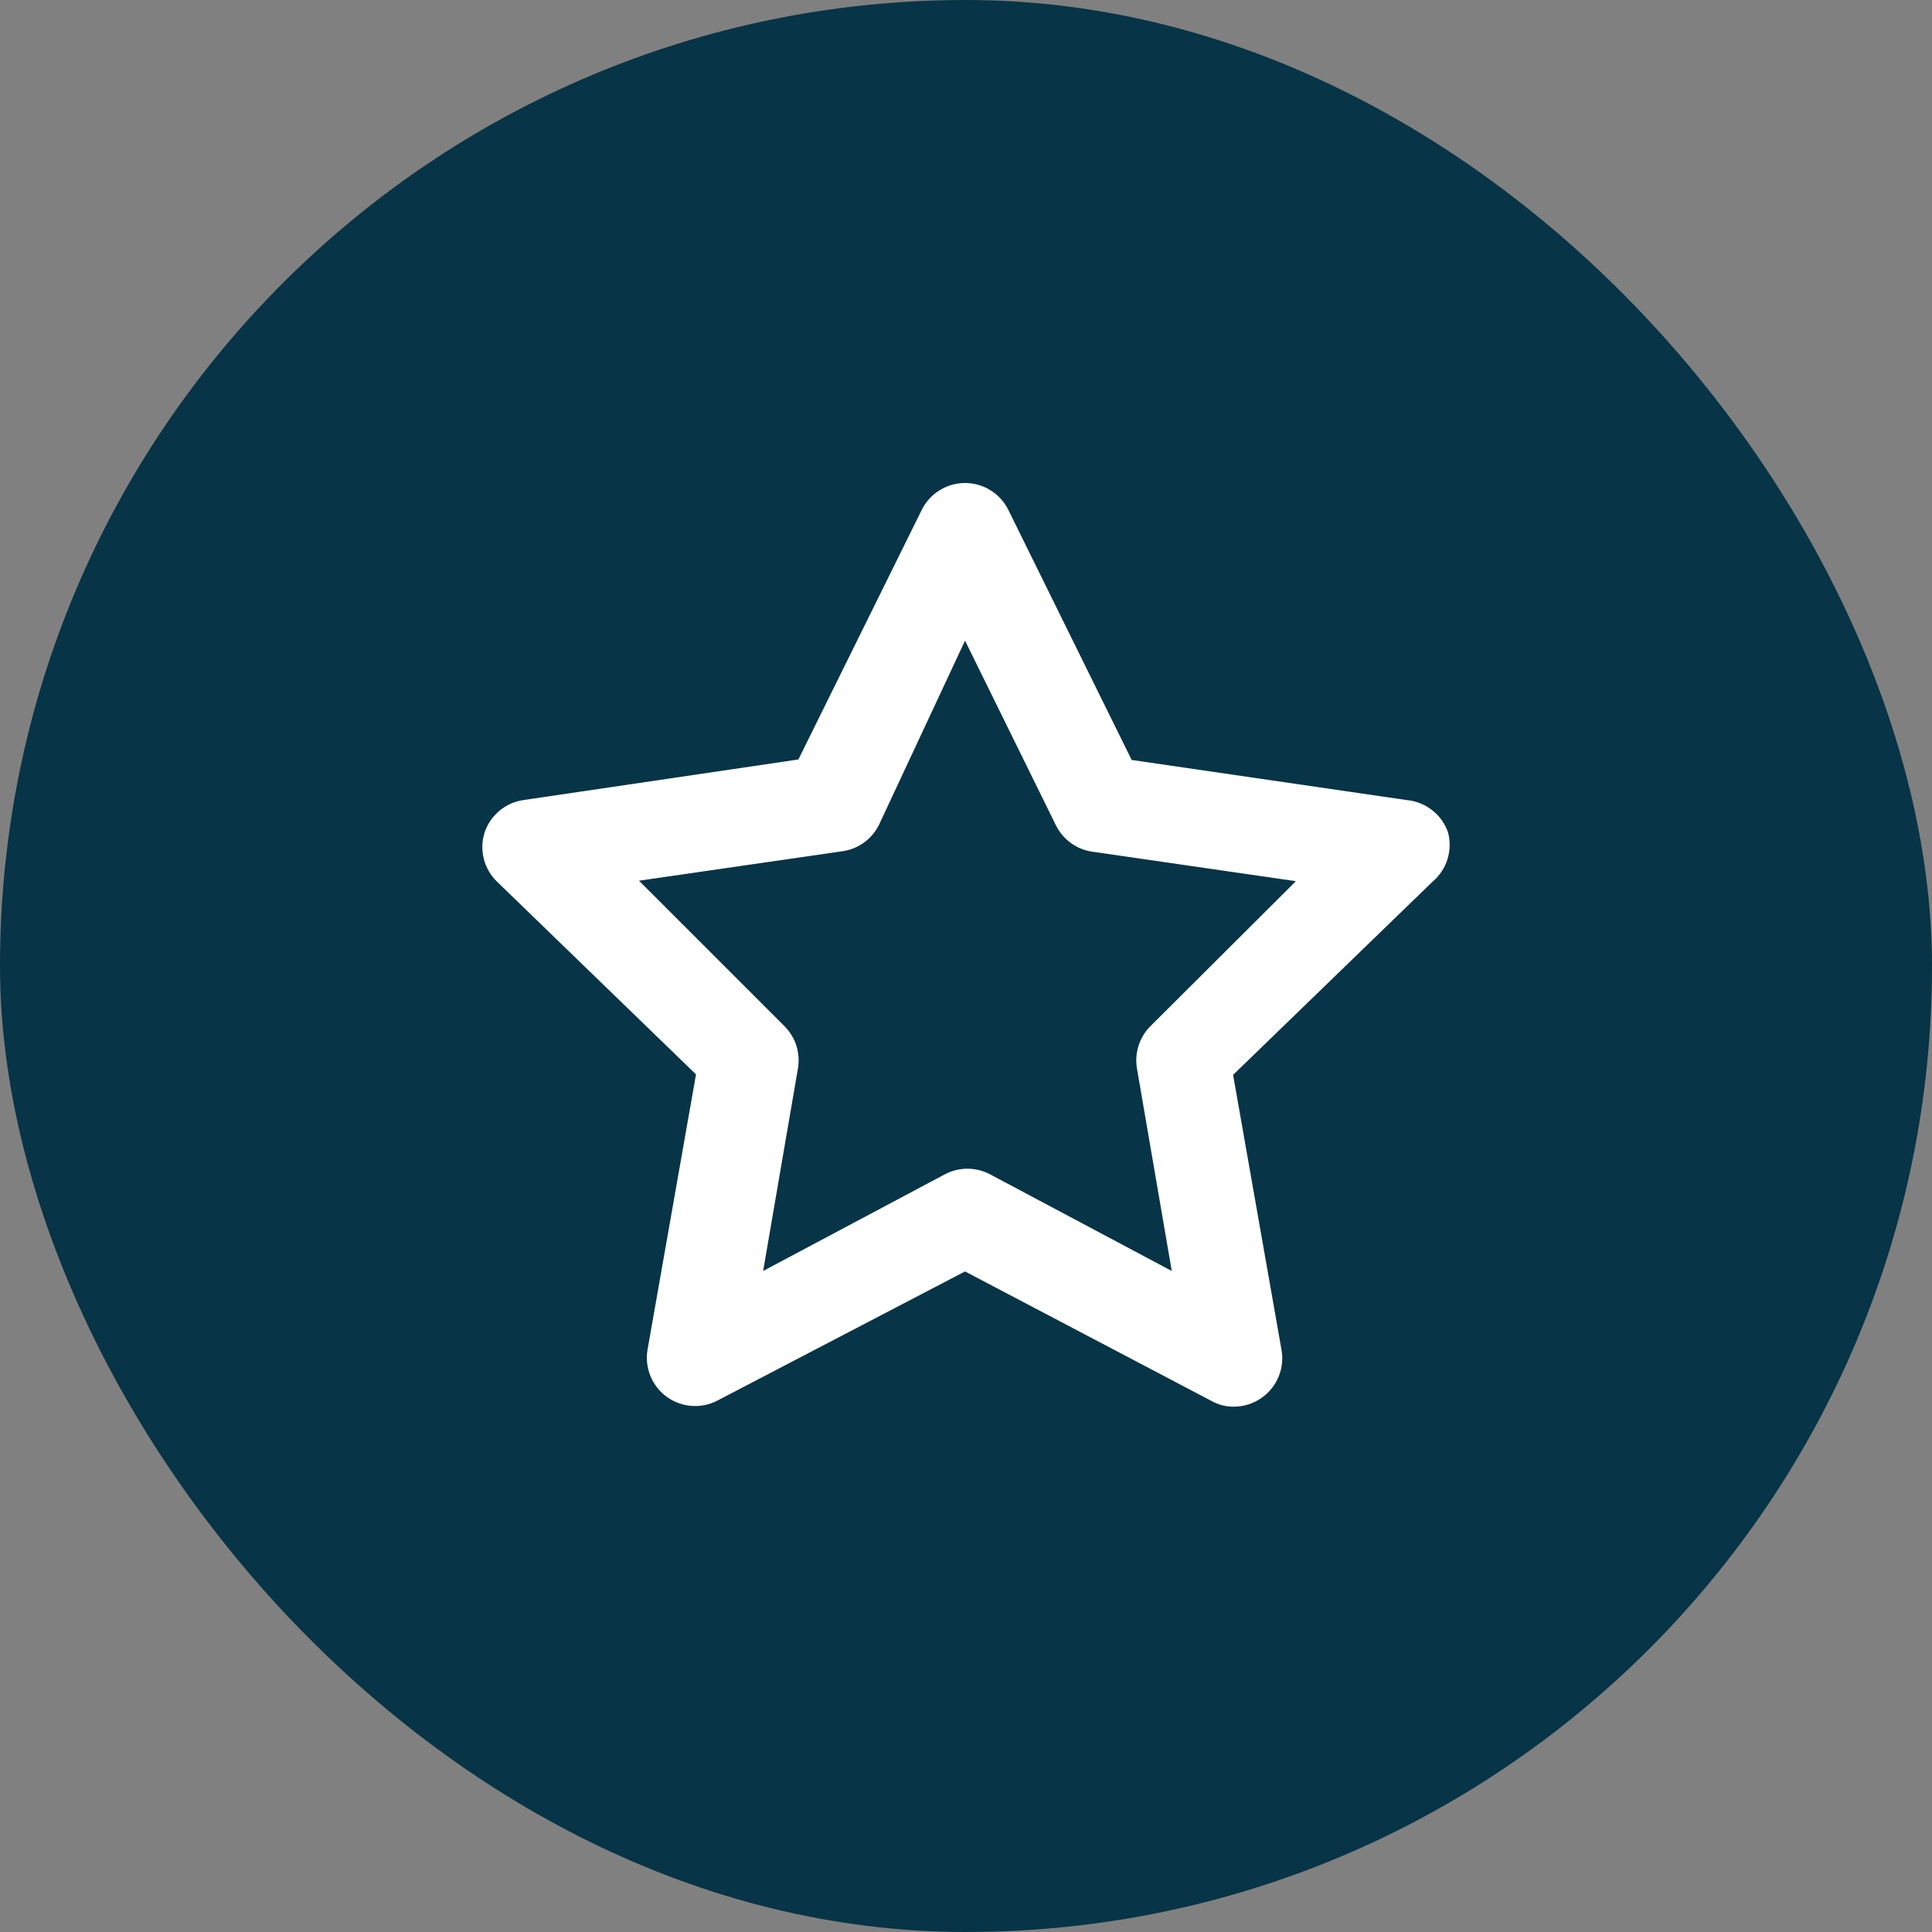 <svg width="40" height="40" viewBox="0 0 40 40" fill="none" xmlns="http://www.w3.org/2000/svg">
<rect x="0" y="0" width="40" height="40" fill="#808080" stroke="none"/>
<rect width="40" height="40" rx="20" fill="#073446"/>
<path d="M29.98 17.234C29.917 17.051 29.802 16.89 29.649 16.772C29.497 16.653 29.313 16.581 29.12 16.564L23.43 15.734L20.88 10.564C20.798 10.395 20.67 10.252 20.511 10.153C20.352 10.053 20.168 10 19.98 10C19.792 10 19.608 10.053 19.449 10.153C19.29 10.252 19.162 10.395 19.08 10.564L16.53 15.724L10.84 16.564C10.655 16.59 10.481 16.668 10.338 16.788C10.195 16.909 10.088 17.066 10.03 17.244C9.977 17.418 9.972 17.603 10.016 17.779C10.06 17.955 10.152 18.116 10.28 18.244L14.41 22.244L13.41 27.924C13.374 28.112 13.393 28.305 13.464 28.483C13.535 28.66 13.655 28.813 13.81 28.924C13.961 29.032 14.14 29.096 14.325 29.108C14.511 29.121 14.696 29.081 14.86 28.994L19.98 26.324L25.08 29.004C25.22 29.083 25.379 29.125 25.54 29.124C25.752 29.125 25.958 29.058 26.13 28.934C26.285 28.823 26.405 28.67 26.476 28.493C26.547 28.315 26.566 28.122 26.53 27.934L25.53 22.254L29.66 18.254C29.804 18.132 29.911 17.971 29.968 17.791C30.024 17.61 30.029 17.417 29.98 17.234ZM23.83 21.234C23.713 21.348 23.625 21.488 23.575 21.643C23.524 21.798 23.512 21.963 23.54 22.124L24.26 26.314L20.5 24.314C20.355 24.237 20.194 24.197 20.03 24.197C19.866 24.197 19.705 24.237 19.56 24.314L15.8 26.314L16.52 22.124C16.548 21.963 16.536 21.798 16.486 21.643C16.435 21.488 16.347 21.348 16.23 21.234L13.23 18.234L17.44 17.624C17.602 17.602 17.756 17.54 17.889 17.444C18.021 17.348 18.128 17.221 18.2 17.074L19.98 13.264L21.86 17.084C21.932 17.231 22.039 17.358 22.172 17.454C22.304 17.55 22.458 17.612 22.62 17.634L26.83 18.244L23.83 21.234Z" fill="white"/>
</svg>
